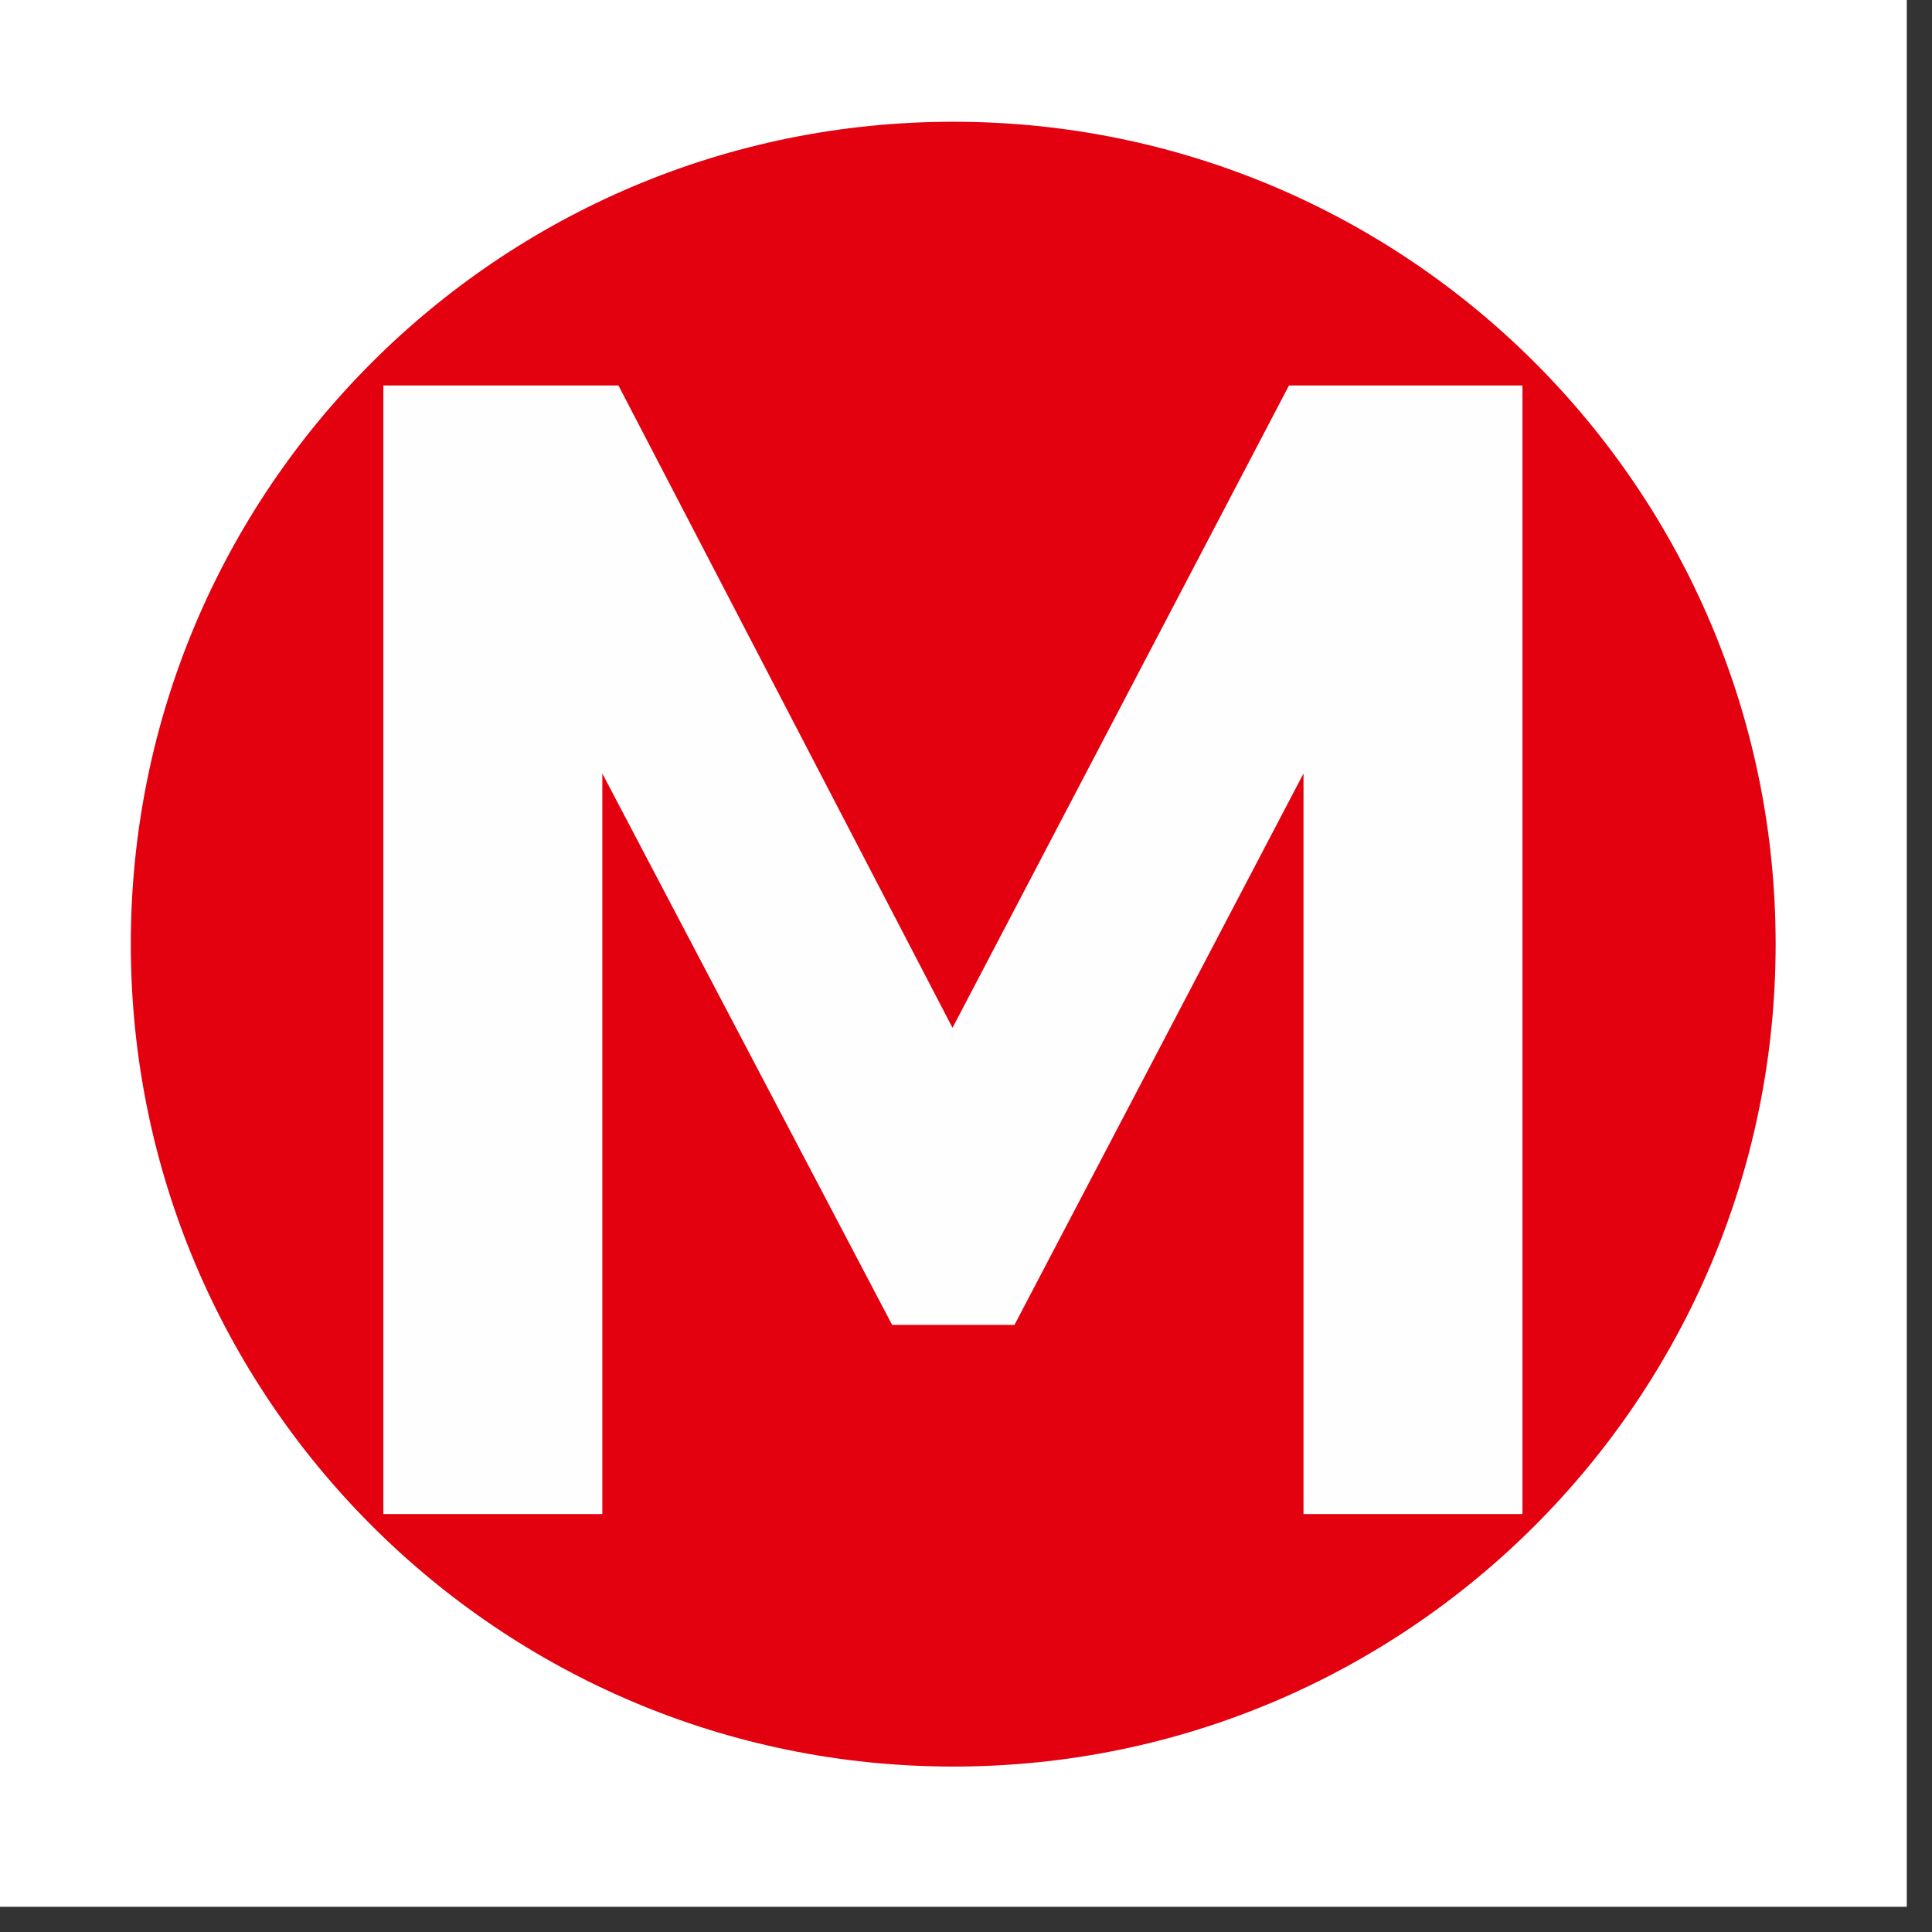 <?xml version="1.0" encoding="UTF-8"?> <svg xmlns="http://www.w3.org/2000/svg" xmlns:xlink="http://www.w3.org/1999/xlink" width="50" zoomAndPan="magnify" viewBox="0 0 37.5 37.5" height="50" preserveAspectRatio="xMidYMid meet" version="1.0"><rect x="0" y="0" width="37.5" height="37.5" fill="#333333" stroke="none"/><defs><g></g><clipPath id="078dce0da2"><path d="M 0 0 L 37.008 0 L 37.008 37.008 L 0 37.008 Z M 0 0 " clip-rule="nonzero"></path></clipPath><clipPath id="e45c7e9560"><path d="M 0.539 2.363 L 32.465 2.363 L 32.465 34.289 L 0.539 34.289 Z M 0.539 2.363 " clip-rule="nonzero"></path></clipPath><clipPath id="2b0d5ce645"><path d="M 16.504 2.363 C 7.688 2.363 0.539 9.508 0.539 18.324 C 0.539 27.141 7.688 34.289 16.504 34.289 C 25.32 34.289 32.465 27.141 32.465 18.324 C 32.465 9.508 25.32 2.363 16.504 2.363 Z M 16.504 2.363 " clip-rule="nonzero"></path></clipPath><clipPath id="c6e8fdd7e9"><path d="M 0.539 0.363 L 32.465 0.363 L 32.465 32.289 L 0.539 32.289 Z M 0.539 0.363 " clip-rule="nonzero"></path></clipPath><clipPath id="d78ae3ad7f"><path d="M 16.504 0.363 C 7.688 0.363 0.539 7.508 0.539 16.324 C 0.539 25.141 7.688 32.289 16.504 32.289 C 25.32 32.289 32.465 25.141 32.465 16.324 C 32.465 7.508 25.32 0.363 16.504 0.363 Z M 16.504 0.363 " clip-rule="nonzero"></path></clipPath><clipPath id="2476ca7000"><rect x="0" width="33" y="0" height="33"></rect></clipPath><clipPath id="9f5def45e2"><rect x="0" width="34" y="0" height="37"></rect></clipPath></defs><g clip-path="url(#078dce0da2)"><path fill="#ffffff" d="M 0 0 L 37.008 0 L 37.008 37.008 L 0 37.008 Z M 0 0 " fill-opacity="1" fill-rule="nonzero"></path><path fill="#ffffff" d="M 0 0 L 37.008 0 L 37.008 37.008 L 0 37.008 Z M 0 0 " fill-opacity="1" fill-rule="nonzero"></path></g><g transform="matrix(1, 0, 0, 1, 2, 0)"><g clip-path="url(#9f5def45e2)"><g clip-path="url(#e45c7e9560)"><g clip-path="url(#2b0d5ce645)"><g transform="matrix(1, 0, 0, 1, 0, 2)"><g clip-path="url(#2476ca7000)"><g clip-path="url(#c6e8fdd7e9)"><g clip-path="url(#d78ae3ad7f)"><path fill="#e3000f" d="M 0.539 0.363 L 32.465 0.363 L 32.465 32.289 L 0.539 32.289 Z M 0.539 0.363 " fill-opacity="1" fill-rule="nonzero"></path></g></g></g></g></g></g><g fill="#fffefe" fill-opacity="1"><g transform="translate(3.16, 29.388)"><g><path d="M 20.141 0 L 20.141 -14.375 L 14.531 -3.672 L 12.156 -3.672 L 6.531 -14.375 L 6.531 0 L 2.281 0 L 2.281 -21.906 L 6.844 -21.906 L 13.328 -9.438 L 19.859 -21.906 L 24.391 -21.906 L 24.391 0 Z M 20.141 0 "></path></g></g></g></g></g></svg> 